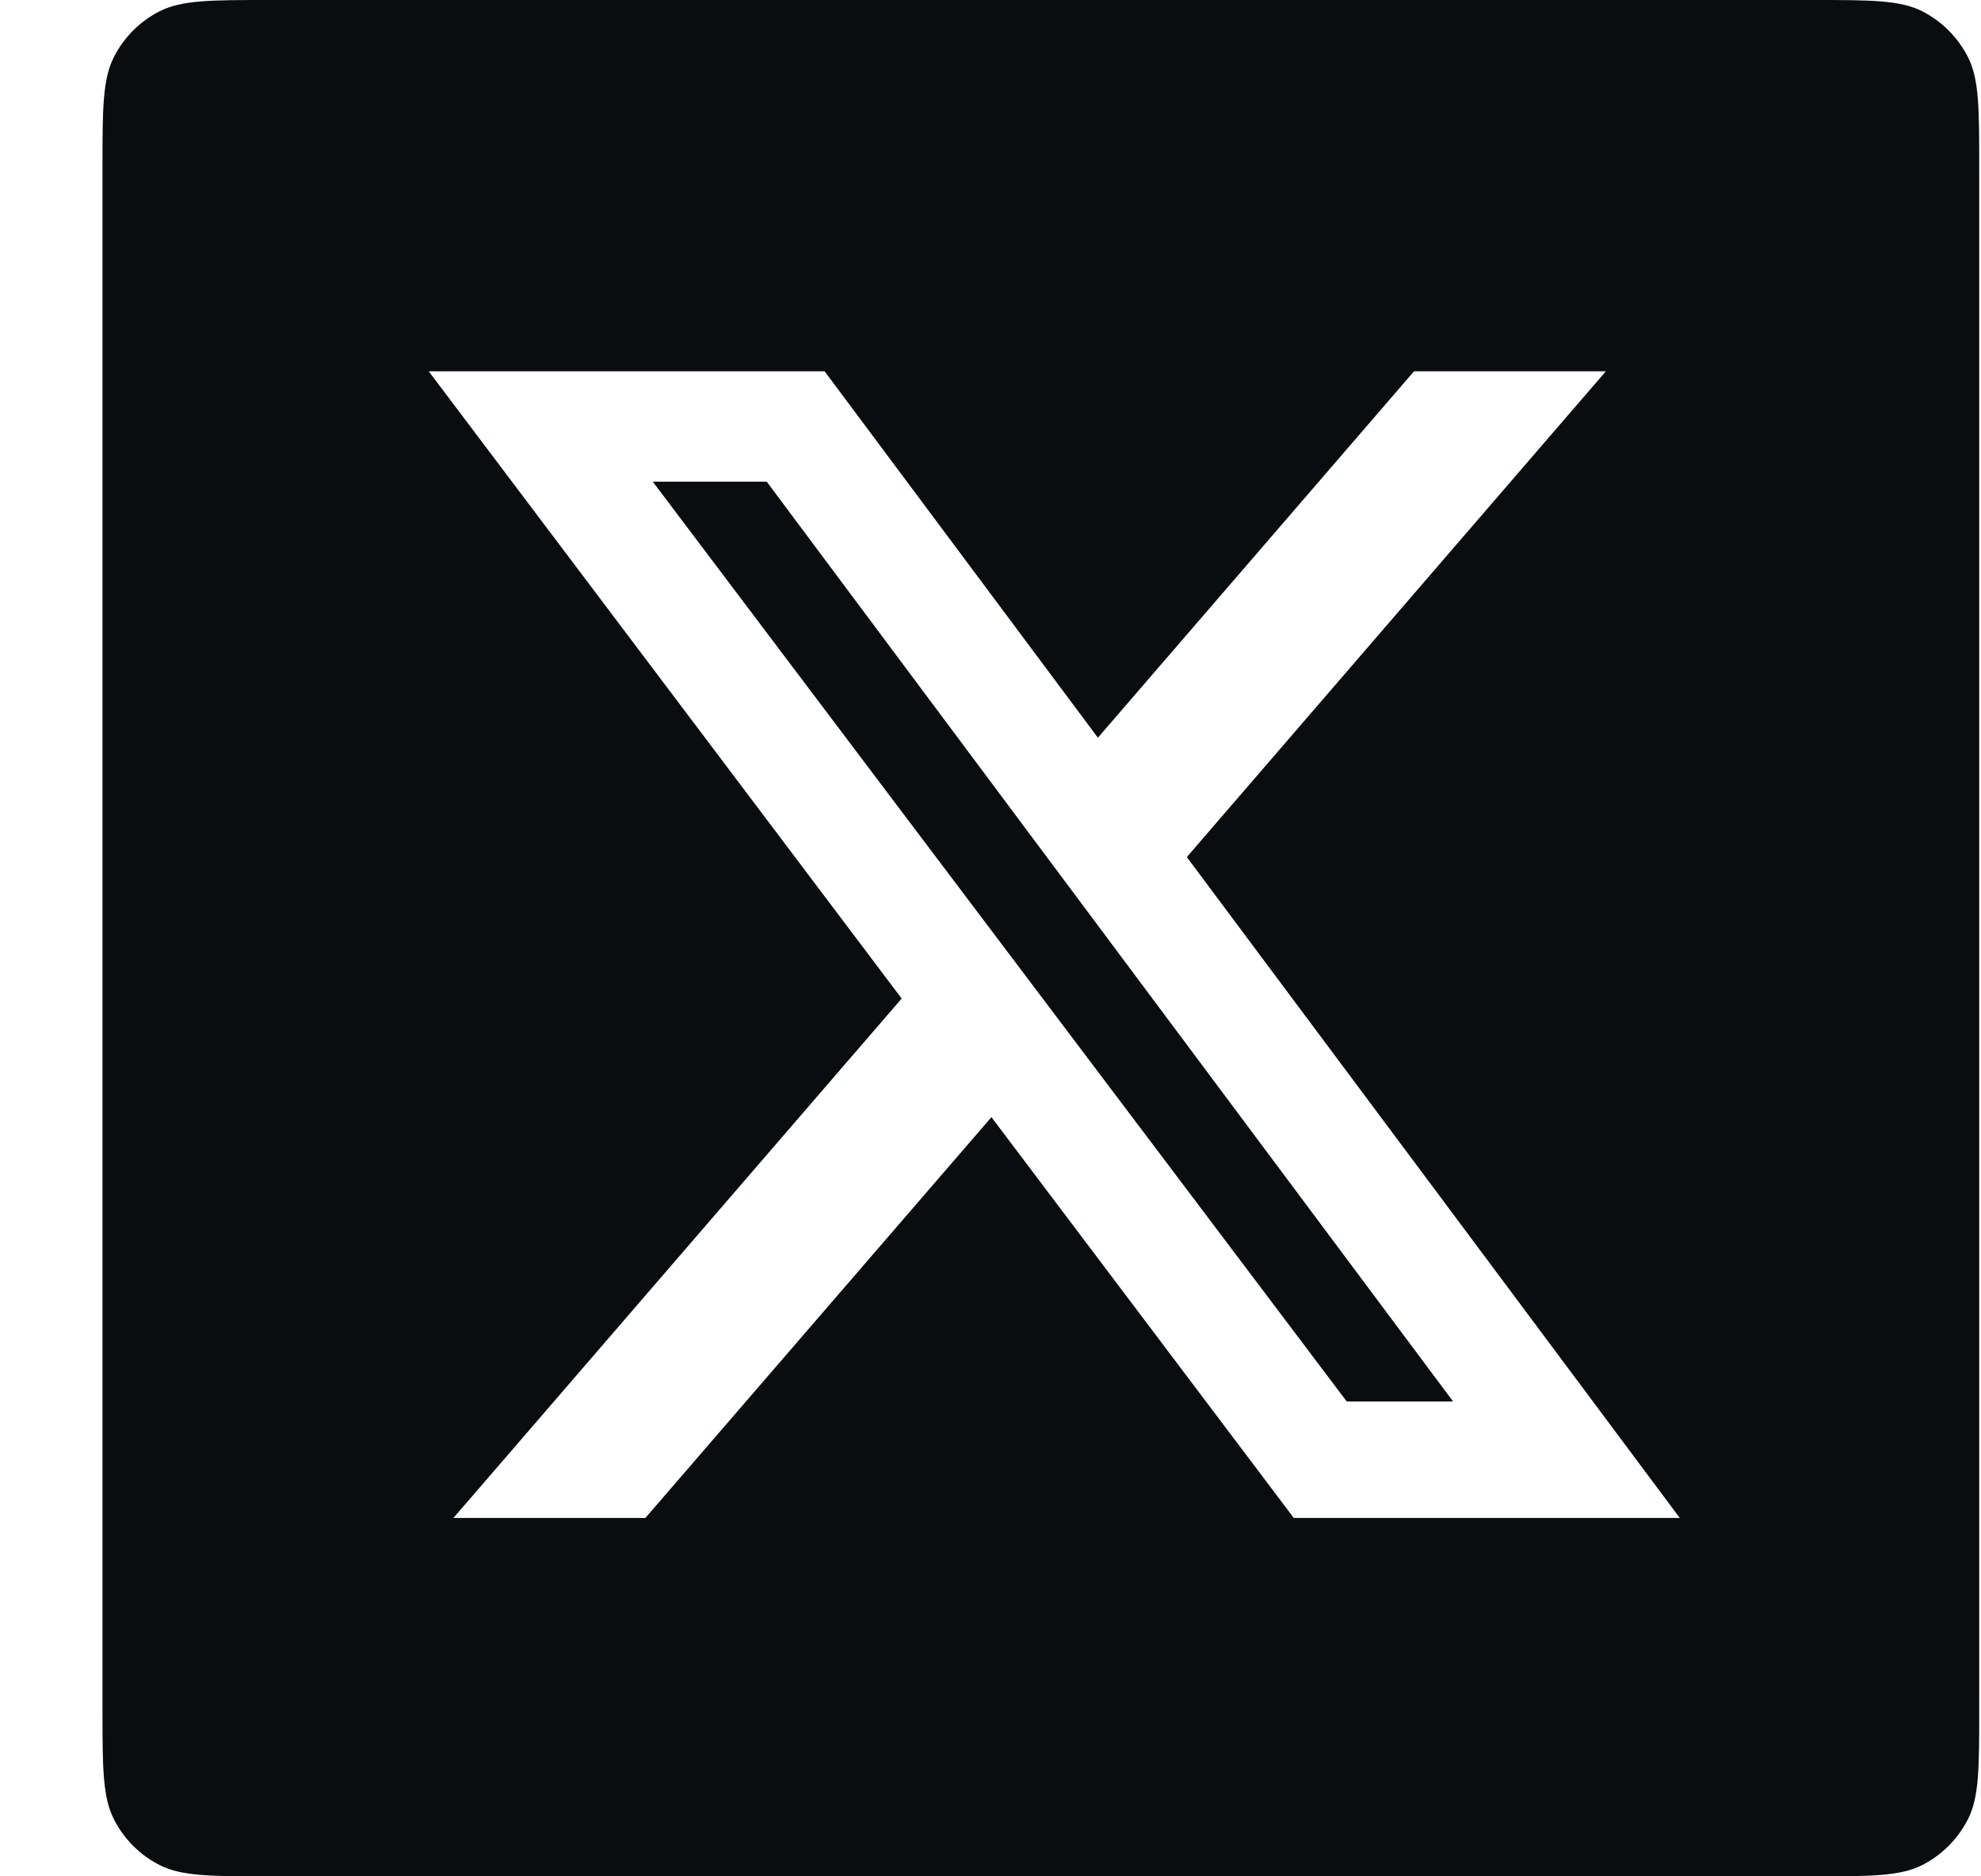 <svg width="19" height="18" viewBox="0 0 19 18" fill="none" xmlns="http://www.w3.org/2000/svg">
<path d="M17.384 0C17.944 5.88855e-09 18.224 0 18.438 0.109C18.625 0.205 18.778 0.358 18.874 0.546C18.983 0.76 18.983 1.04 18.983 1.6V16.4C18.983 16.96 18.983 17.24 18.874 17.454C18.778 17.642 18.625 17.795 18.438 17.891C18.224 18 17.944 18 17.384 18H2.583C2.023 18 1.743 18 1.529 17.891C1.341 17.795 1.189 17.642 1.093 17.454C0.984 17.24 0.983 16.96 0.983 16.4V1.6C0.983 1.04 0.984 0.76 1.093 0.546C1.189 0.358 1.341 0.205 1.529 0.109C1.743 0 2.023 5.8926e-09 2.583 0H17.384ZM4.112 3.562L8.648 9.579L4.349 14.562H6.19L9.509 10.717L12.409 14.562H16.111L11.383 8.222L15.402 3.562H13.562L10.53 7.077L7.909 3.562H4.112ZM7.354 4.621L13.937 13.445H12.917L6.261 4.621H7.354Z" fill="#0A0D0F"/>
</svg>
